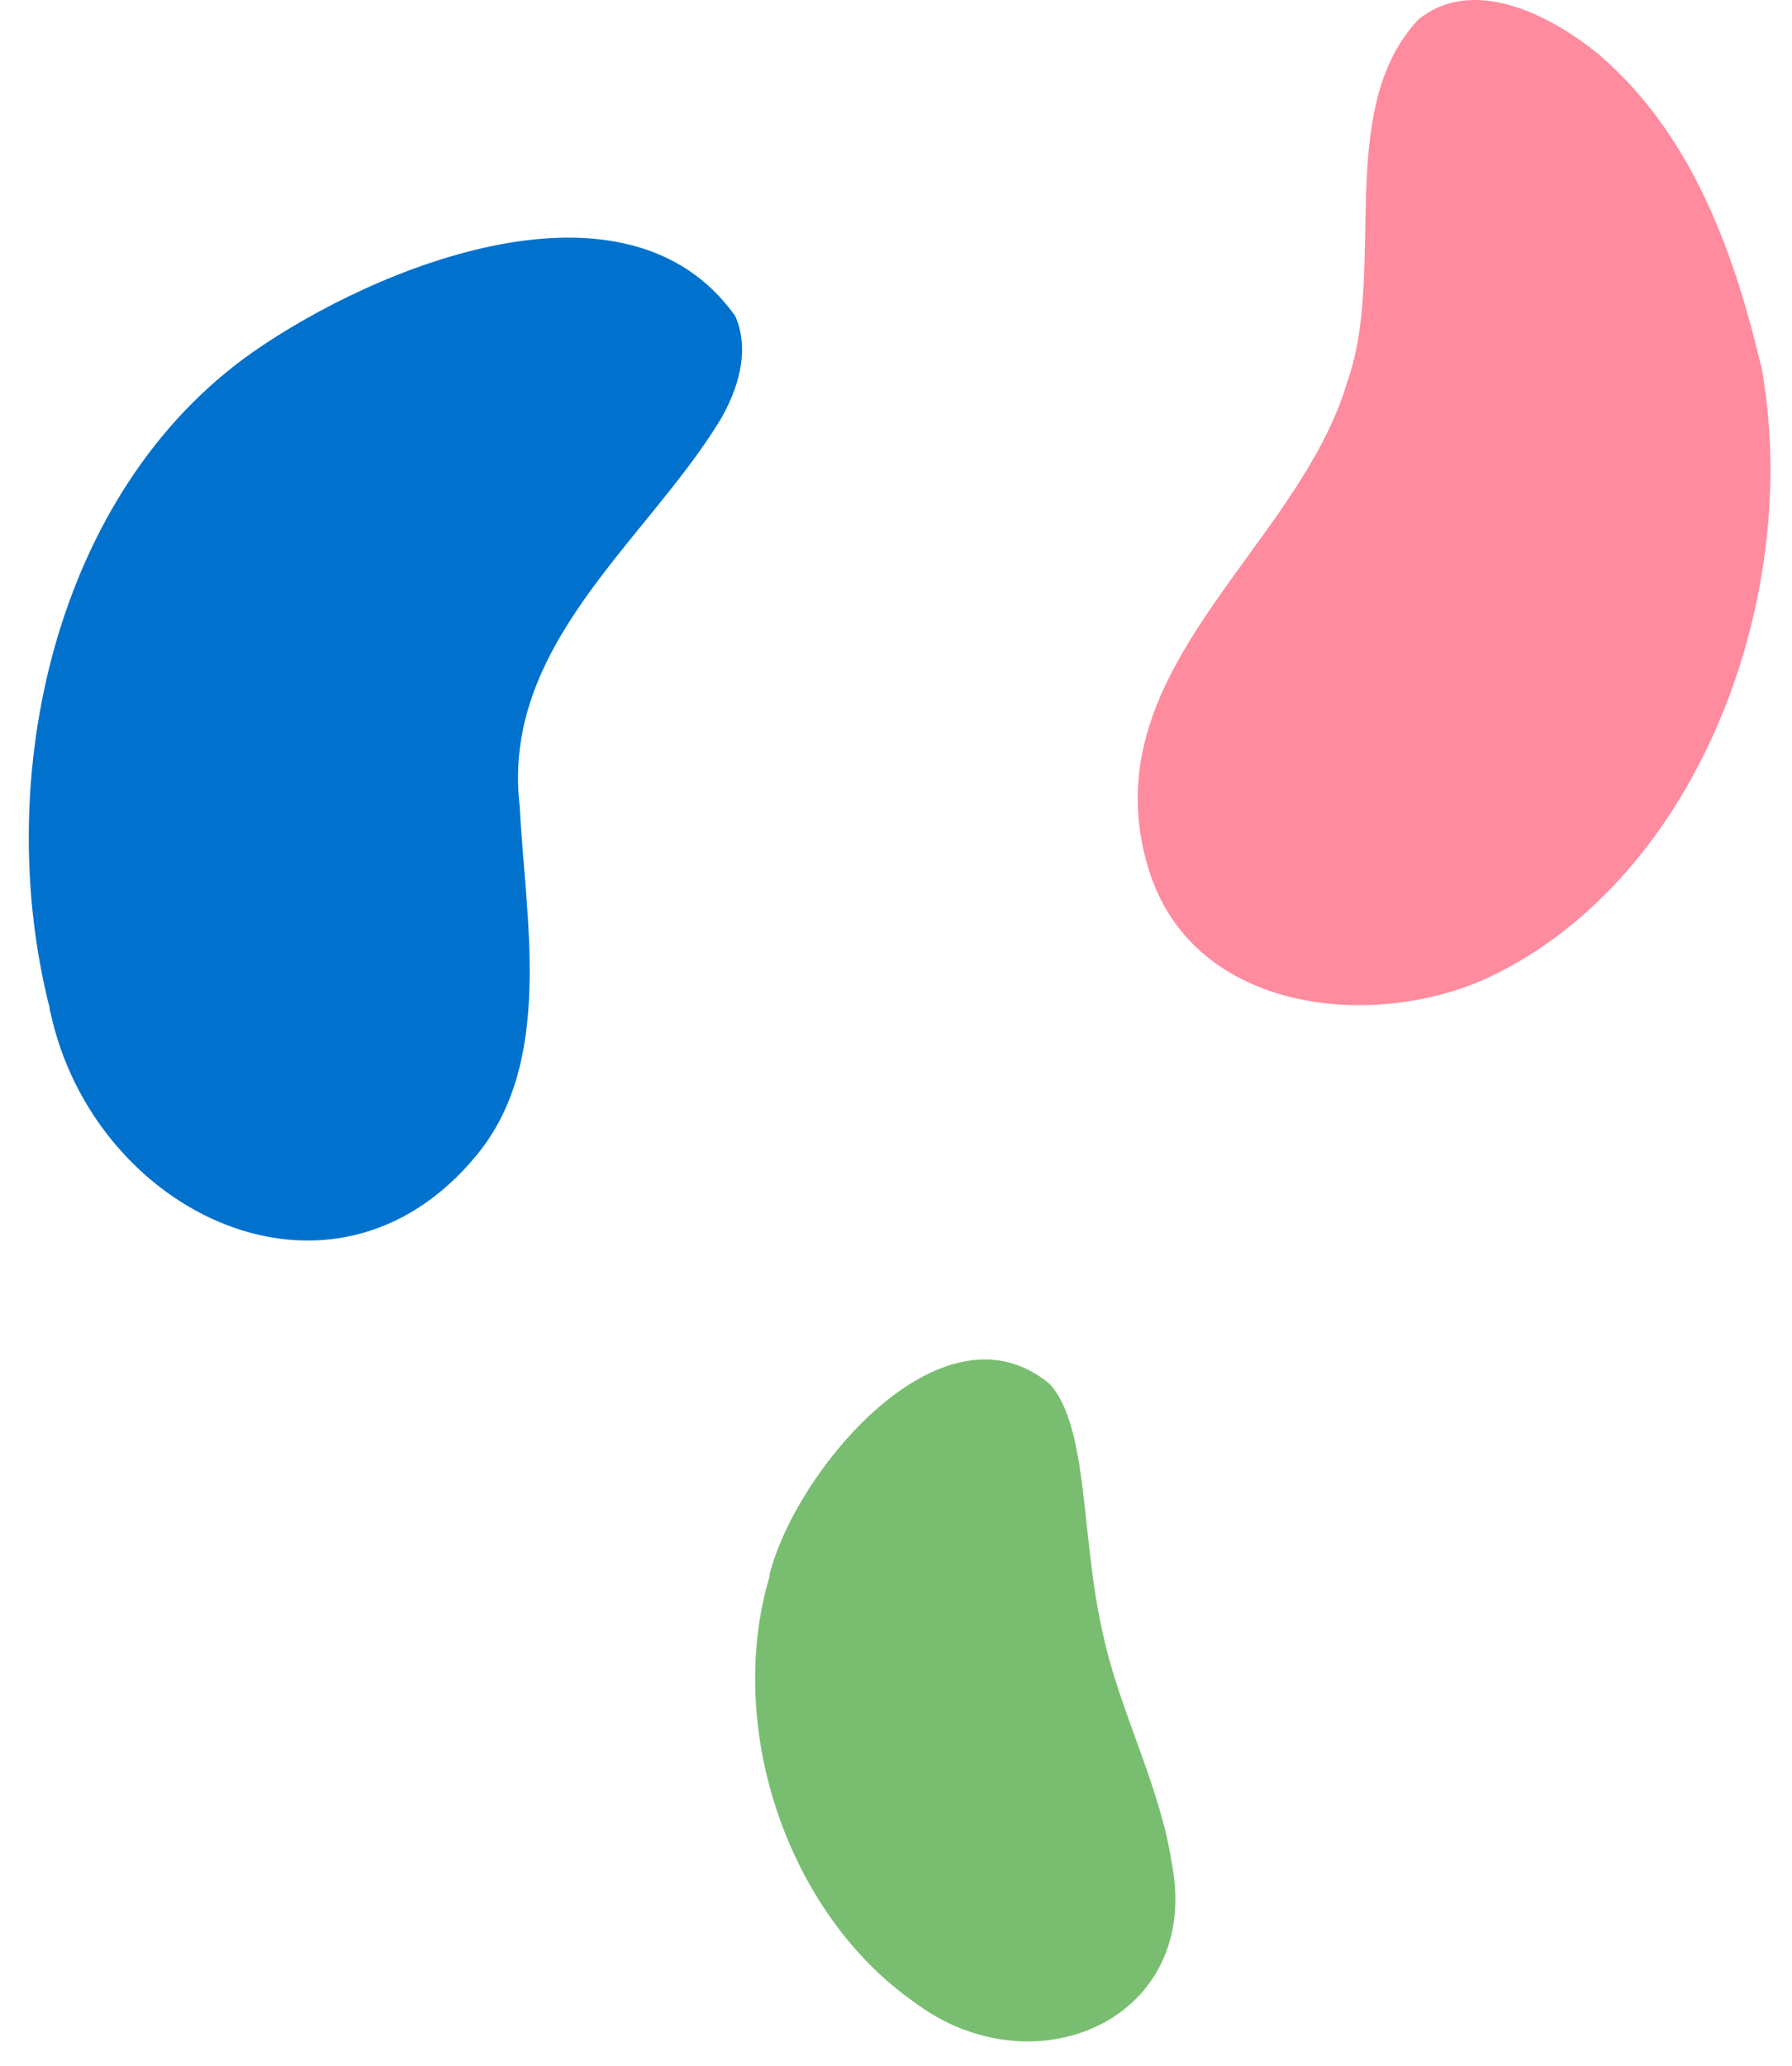 <svg xmlns="http://www.w3.org/2000/svg" fill="none" viewBox="0 0 59 68" height="68" width="59">
<path fill="#0072CE" d="M1.64 33.193C-0.297 25.612 1.797 16.172 8.315 11.594C12.411 8.739 20.631 5.387 24.204 10.396C24.714 11.54 24.295 12.86 23.667 13.897C21.22 17.855 16.495 21.262 17.11 26.527C17.293 30.217 18.262 34.93 15.683 38.027C10.972 43.749 3.106 39.952 1.666 33.341L1.627 33.206L1.64 33.193Z"></path>
<path fill="#FF8B9F" d="M57.975 11.973C59.388 19.473 55.999 28.845 49.036 32.157C45.24 33.921 39.351 33.356 37.846 28.697C35.752 22.126 42.727 18.127 44.363 12.552C45.659 8.916 43.931 3.597 46.693 0.648C48.473 -0.806 50.999 0.46 52.609 1.766C55.593 4.311 57.006 8.014 57.936 11.852L57.962 11.986L57.975 11.973Z"></path>
<path fill="#79BE70" d="M25.328 51.854C26.166 48.421 31.035 42.59 34.568 45.553C35.864 47.007 35.576 50.642 36.322 53.807C36.859 56.311 38.181 58.735 38.573 61.28C39.607 66.464 34.032 68.861 30.092 65.885C25.969 62.99 23.941 57.025 25.263 52.137L25.341 51.868L25.328 51.854Z"></path>
</svg>
